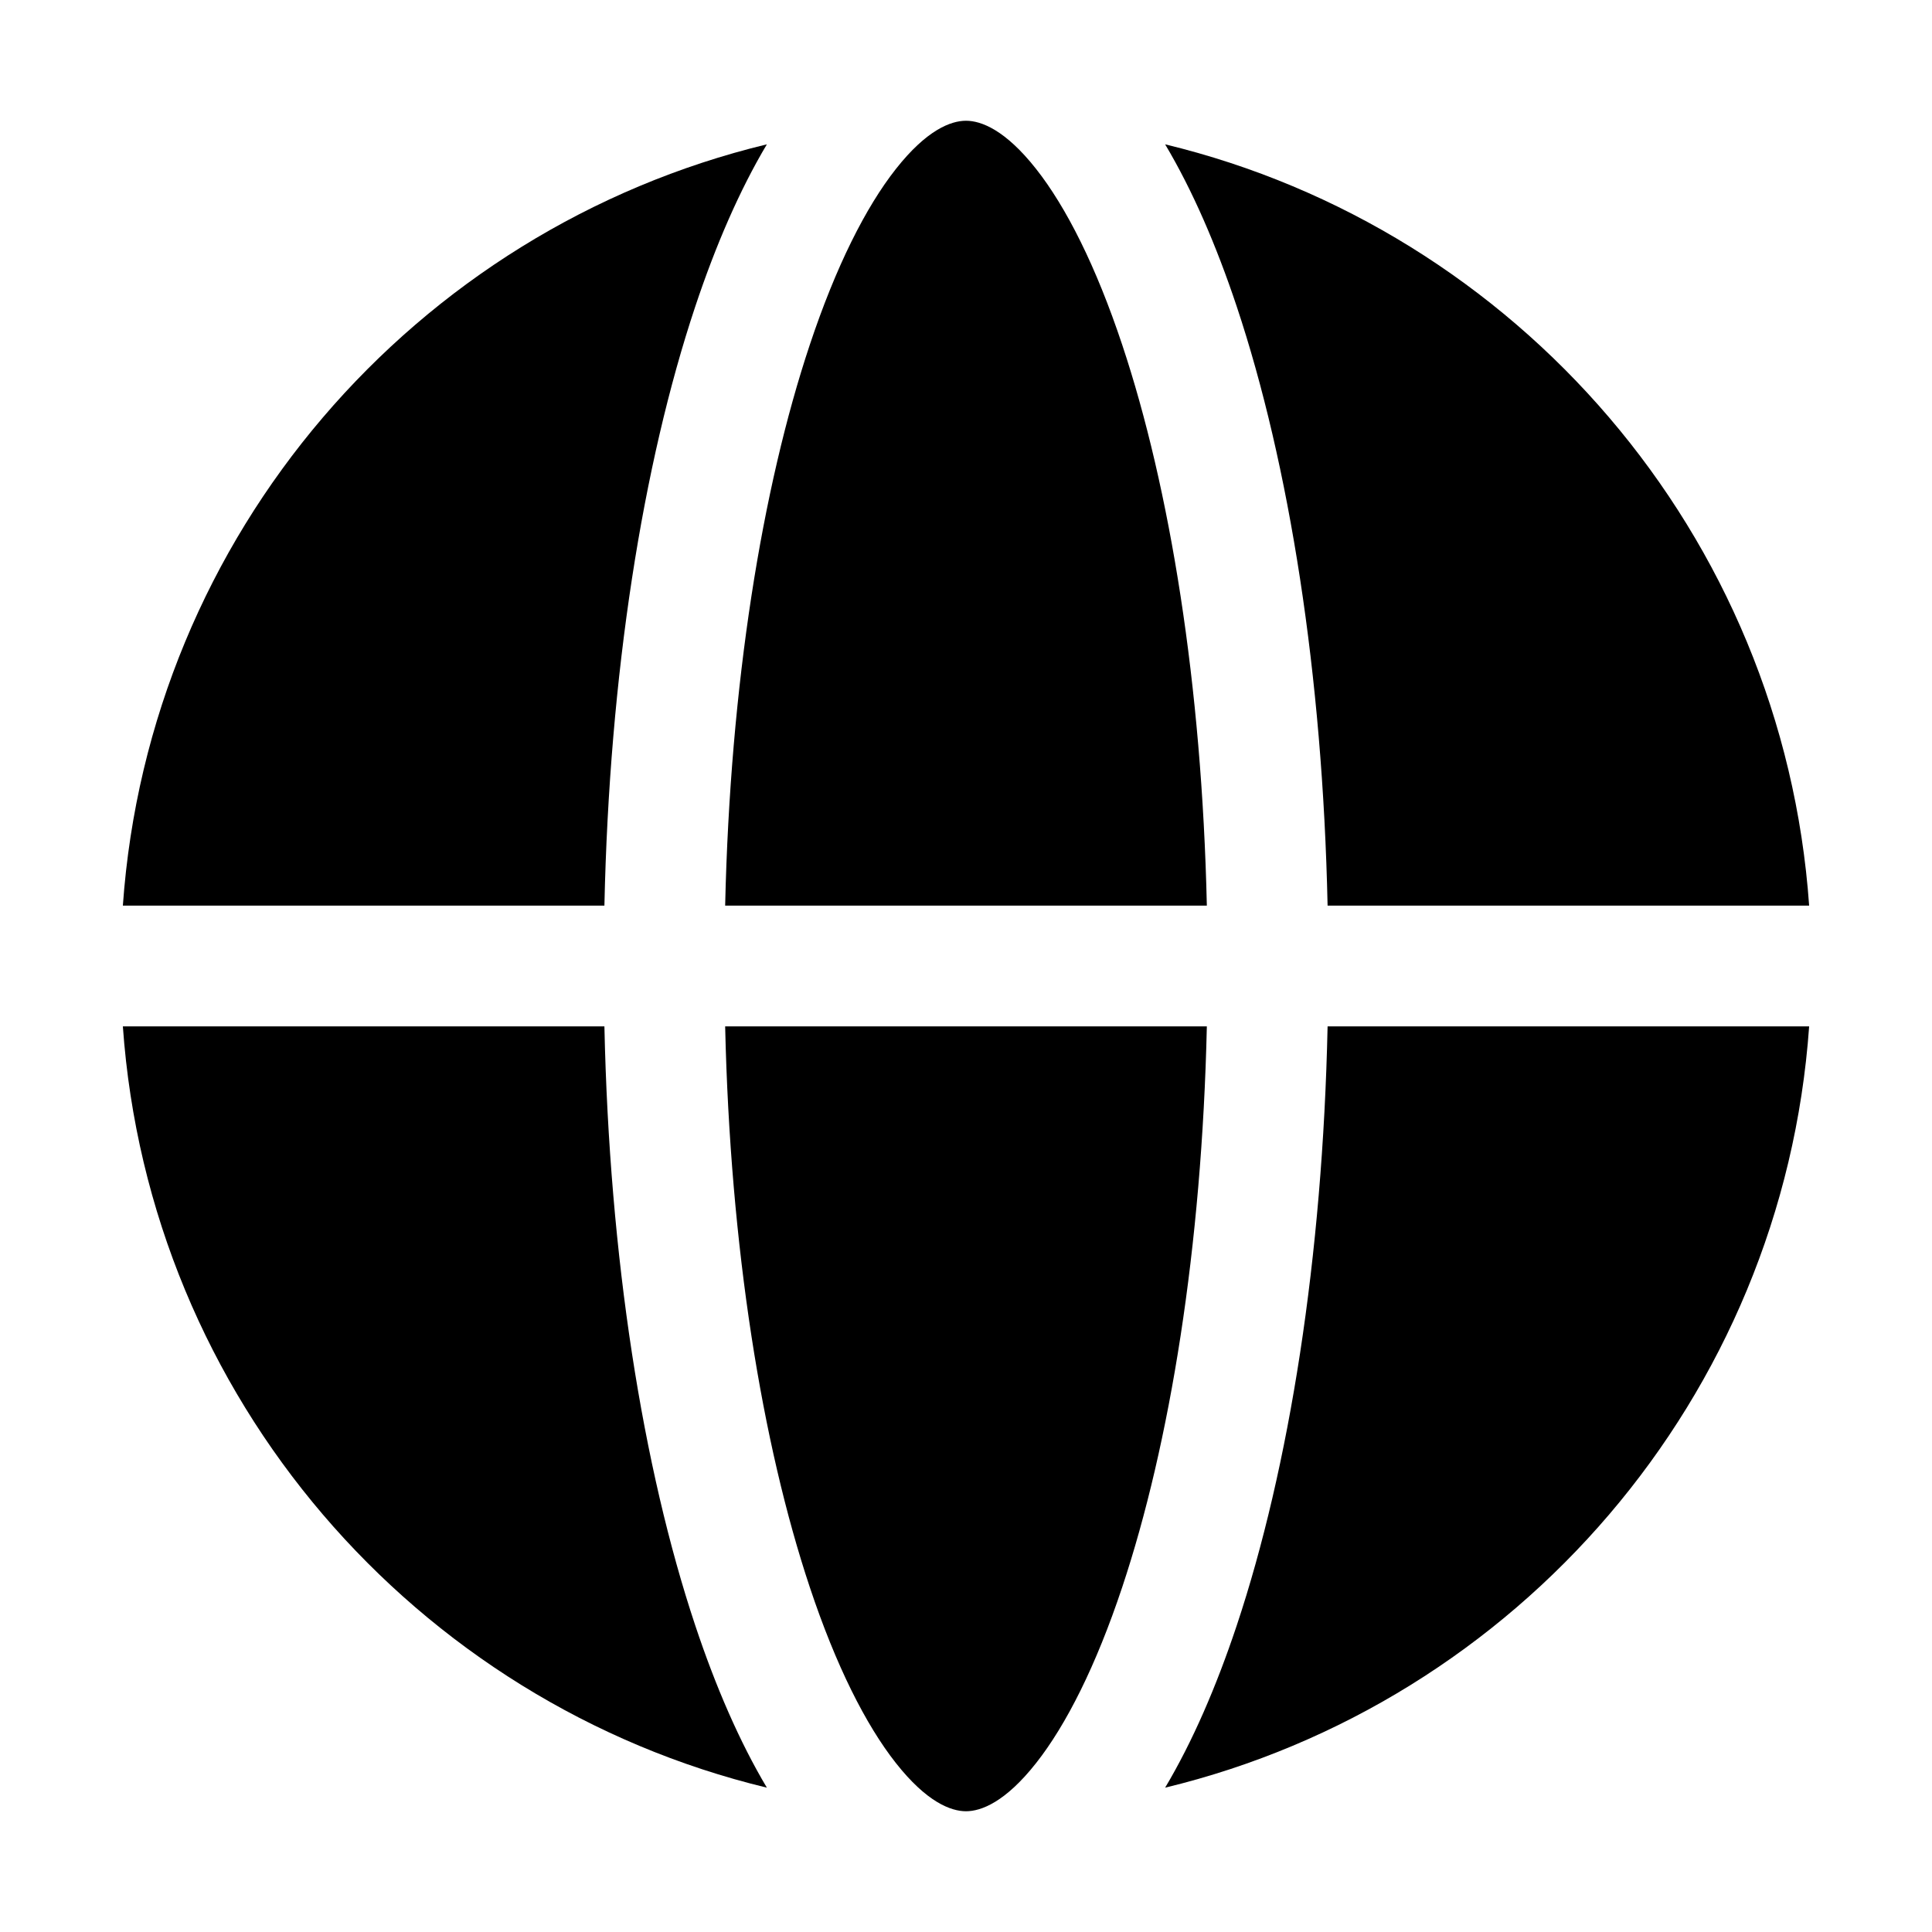 <svg width="44" height="44" viewBox="0 0 44 44" fill="none" xmlns="http://www.w3.org/2000/svg">
<path d="M2.798 20.625H13.765C13.878 15.362 14.636 10.577 15.834 6.981C16.299 5.588 16.842 4.333 17.465 3.287C9.452 5.222 3.395 12.17 2.798 20.625Z" fill="#EB0000" style="fill:#EB0000;fill:color(display-p3 0.922 0 0);fill-opacity:1;"/>
<path d="M2.798 23.375C3.395 31.83 9.452 38.778 17.465 40.713C16.842 39.667 16.299 38.413 15.834 37.019C14.636 33.423 13.878 28.638 13.765 23.375H2.798Z" fill="#EB0000" style="fill:#EB0000;fill:color(display-p3 0.922 0 0);fill-opacity:1;"/>
<path d="M26.535 40.713C34.548 38.778 40.605 31.83 41.202 23.375H30.235C30.122 28.638 29.364 33.423 28.166 37.019C27.701 38.413 27.158 39.667 26.535 40.713Z" fill="#EB0000" style="fill:#EB0000;fill:color(display-p3 0.922 0 0);fill-opacity:1;"/>
<path d="M41.202 20.625C40.605 12.17 34.548 5.222 26.535 3.287C27.158 4.333 27.701 5.588 28.166 6.981C29.364 10.577 30.122 15.362 30.235 20.625H41.202Z" fill="#EB0000" style="fill:#EB0000;fill:color(display-p3 0.922 0 0);fill-opacity:1;"/>
<path d="M22 2.75C21.653 2.75 21.103 2.96 20.404 3.847C19.717 4.718 19.038 6.065 18.443 7.851C17.355 11.114 16.628 15.593 16.515 20.625H27.485C27.372 15.593 26.645 11.114 25.557 7.851C24.962 6.065 24.283 4.718 23.596 3.847C22.897 2.96 22.347 2.75 22 2.75Z" fill="#FF6D6A" style="fill:#FF6D6A;fill:color(display-p3 1 0.427 0.416);fill-opacity:1;"/>
<path d="M25.557 36.149C26.645 32.886 27.372 28.407 27.485 23.375H16.515C16.628 28.407 17.355 32.886 18.443 36.149C19.038 37.935 19.717 39.282 20.404 40.153C21.103 41.04 21.653 41.25 22 41.25C22.347 41.25 22.897 41.04 23.596 40.153C24.283 39.282 24.962 37.935 25.557 36.149Z" fill="#FF6D6A" style="fill:#FF6D6A;fill:color(display-p3 1 0.427 0.416);fill-opacity:1;"/>
</svg>
